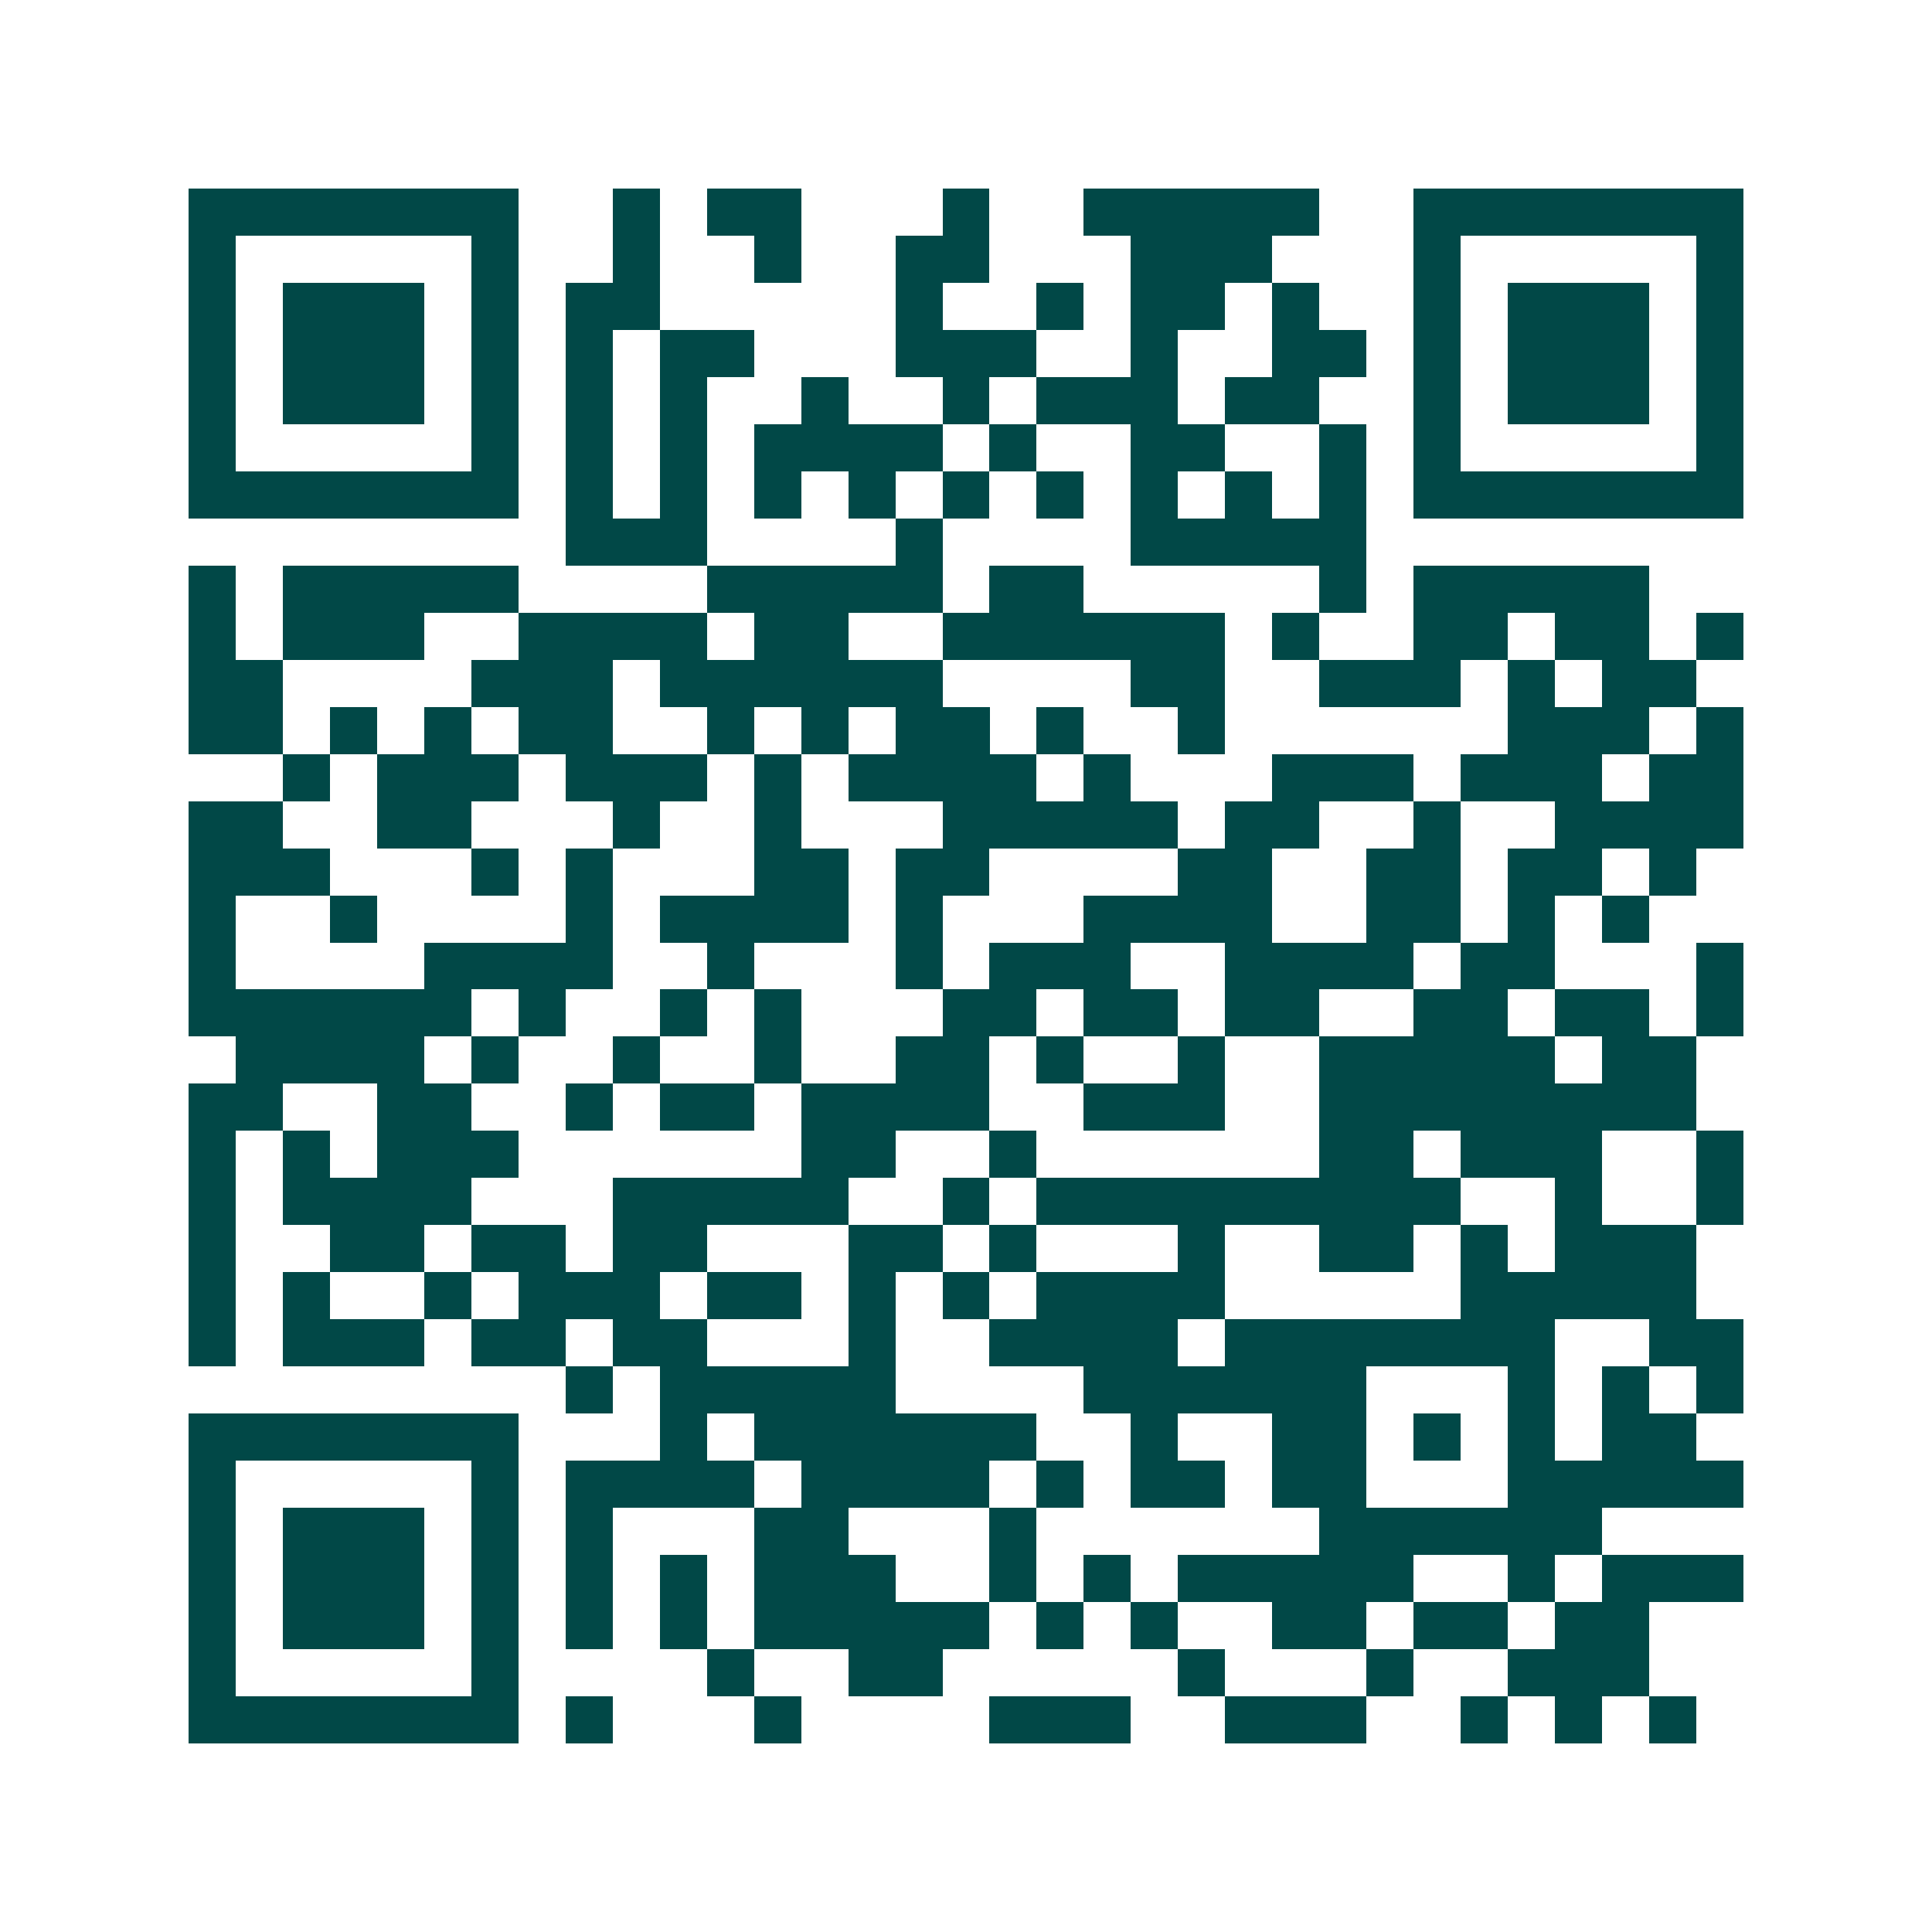 <svg xmlns="http://www.w3.org/2000/svg" width="200" height="200" viewBox="0 0 41 41" shape-rendering="crispEdges"><path fill="#ffffff" d="M0 0h41v41H0z"/><path stroke="#014847" d="M4 4.5h7m2 0h1m1 0h2m3 0h1m2 0h5m2 0h7M4 5.5h1m5 0h1m2 0h1m2 0h1m2 0h2m3 0h3m3 0h1m5 0h1M4 6.5h1m1 0h3m1 0h1m1 0h2m5 0h1m2 0h1m1 0h2m1 0h1m2 0h1m1 0h3m1 0h1M4 7.5h1m1 0h3m1 0h1m1 0h1m1 0h2m3 0h3m2 0h1m2 0h2m1 0h1m1 0h3m1 0h1M4 8.5h1m1 0h3m1 0h1m1 0h1m1 0h1m2 0h1m2 0h1m1 0h3m1 0h2m2 0h1m1 0h3m1 0h1M4 9.5h1m5 0h1m1 0h1m1 0h1m1 0h4m1 0h1m2 0h2m2 0h1m1 0h1m5 0h1M4 10.5h7m1 0h1m1 0h1m1 0h1m1 0h1m1 0h1m1 0h1m1 0h1m1 0h1m1 0h1m1 0h7M12 11.5h3m4 0h1m4 0h5M4 12.5h1m1 0h5m4 0h5m1 0h2m5 0h1m1 0h5M4 13.5h1m1 0h3m2 0h4m1 0h2m2 0h6m1 0h1m2 0h2m1 0h2m1 0h1M4 14.5h2m4 0h3m1 0h6m4 0h2m2 0h3m1 0h1m1 0h2M4 15.5h2m1 0h1m1 0h1m1 0h2m2 0h1m1 0h1m1 0h2m1 0h1m2 0h1m6 0h3m1 0h1M6 16.5h1m1 0h3m1 0h3m1 0h1m1 0h4m1 0h1m3 0h3m1 0h3m1 0h2M4 17.5h2m2 0h2m3 0h1m2 0h1m3 0h5m1 0h2m2 0h1m2 0h4M4 18.5h3m3 0h1m1 0h1m3 0h2m1 0h2m4 0h2m2 0h2m1 0h2m1 0h1M4 19.5h1m2 0h1m4 0h1m1 0h4m1 0h1m3 0h4m2 0h2m1 0h1m1 0h1M4 20.5h1m4 0h4m2 0h1m3 0h1m1 0h3m2 0h4m1 0h2m3 0h1M4 21.5h6m1 0h1m2 0h1m1 0h1m3 0h2m1 0h2m1 0h2m2 0h2m1 0h2m1 0h1M5 22.5h4m1 0h1m2 0h1m2 0h1m2 0h2m1 0h1m2 0h1m2 0h5m1 0h2M4 23.5h2m2 0h2m2 0h1m1 0h2m1 0h4m2 0h3m2 0h8M4 24.5h1m1 0h1m1 0h3m6 0h2m2 0h1m6 0h2m1 0h3m2 0h1M4 25.5h1m1 0h4m3 0h5m2 0h1m1 0h9m2 0h1m2 0h1M4 26.5h1m2 0h2m1 0h2m1 0h2m3 0h2m1 0h1m3 0h1m2 0h2m1 0h1m1 0h3M4 27.5h1m1 0h1m2 0h1m1 0h3m1 0h2m1 0h1m1 0h1m1 0h4m5 0h5M4 28.5h1m1 0h3m1 0h2m1 0h2m3 0h1m2 0h4m1 0h7m2 0h2M12 29.5h1m1 0h5m4 0h6m3 0h1m1 0h1m1 0h1M4 30.5h7m3 0h1m1 0h6m2 0h1m2 0h2m1 0h1m1 0h1m1 0h2M4 31.5h1m5 0h1m1 0h4m1 0h4m1 0h1m1 0h2m1 0h2m3 0h5M4 32.5h1m1 0h3m1 0h1m1 0h1m3 0h2m3 0h1m6 0h6M4 33.5h1m1 0h3m1 0h1m1 0h1m1 0h1m1 0h3m2 0h1m1 0h1m1 0h5m2 0h1m1 0h3M4 34.5h1m1 0h3m1 0h1m1 0h1m1 0h1m1 0h5m1 0h1m1 0h1m2 0h2m1 0h2m1 0h2M4 35.5h1m5 0h1m4 0h1m2 0h2m5 0h1m3 0h1m2 0h3M4 36.5h7m1 0h1m3 0h1m4 0h3m2 0h3m2 0h1m1 0h1m1 0h1"/></svg>
